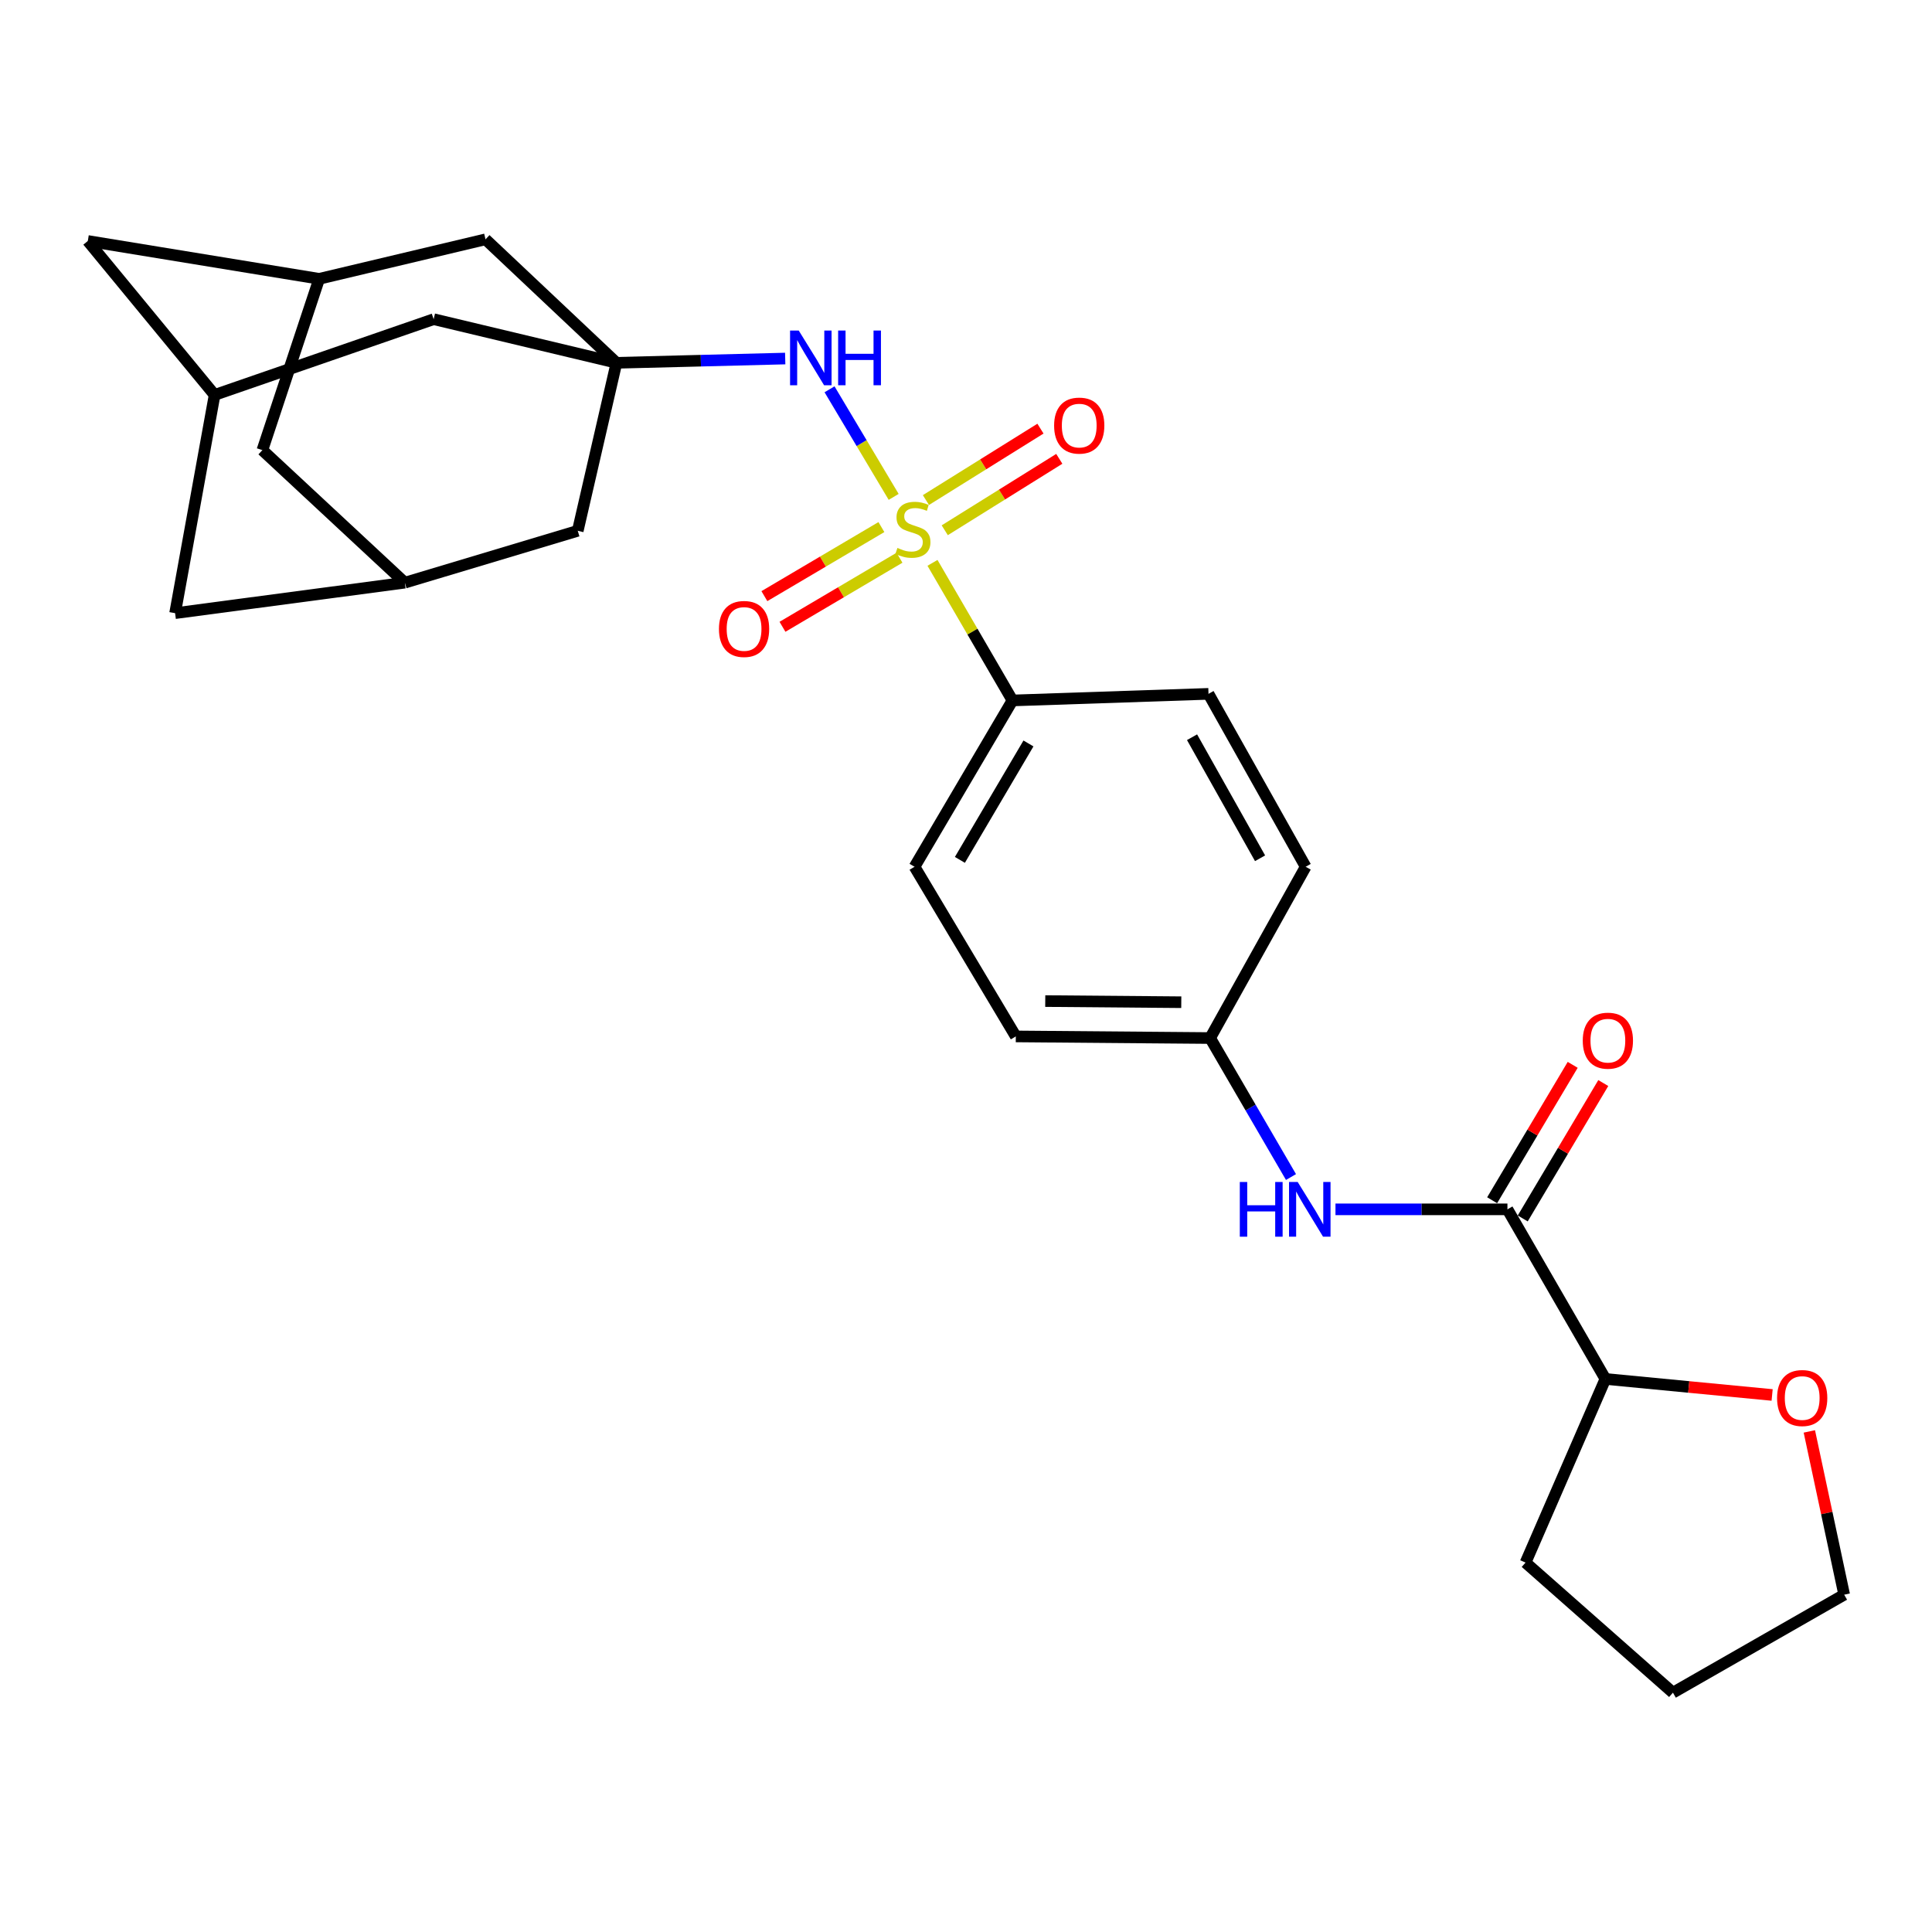 <?xml version='1.0' encoding='iso-8859-1'?>
<svg version='1.1' baseProfile='full'
              xmlns='http://www.w3.org/2000/svg'
                      xmlns:rdkit='http://www.rdkit.org/xml'
                      xmlns:xlink='http://www.w3.org/1999/xlink'
                  xml:space='preserve'
width='1000px' height='1000px' viewBox='0 0 1000 1000'>
<!-- END OF HEADER -->
<rect style='opacity:1.0;fill:#FFFFFF;stroke:none' width='1000' height='1000' x='0' y='0'> </rect>
<path class='bond-0' d='M 462.559,257.189 L 445.962,229.344' style='fill:none;fill-rule:evenodd;stroke:#CCCC00;stroke-width:6px;stroke-linecap:butt;stroke-linejoin:miter;stroke-opacity:1' />
<path class='bond-0' d='M 445.962,229.344 L 429.365,201.499' style='fill:none;fill-rule:evenodd;stroke:#0000FF;stroke-width:6px;stroke-linecap:butt;stroke-linejoin:miter;stroke-opacity:1' />
<path class='bond-3' d='M 482.654,291.333 L 503.357,326.943' style='fill:none;fill-rule:evenodd;stroke:#CCCC00;stroke-width:6px;stroke-linecap:butt;stroke-linejoin:miter;stroke-opacity:1' />
<path class='bond-3' d='M 503.357,326.943 L 524.059,362.553' style='fill:none;fill-rule:evenodd;stroke:#000000;stroke-width:6px;stroke-linecap:butt;stroke-linejoin:miter;stroke-opacity:1' />
<path class='bond-5' d='M 489.002,274.461 L 518.645,255.977' style='fill:none;fill-rule:evenodd;stroke:#CCCC00;stroke-width:6px;stroke-linecap:butt;stroke-linejoin:miter;stroke-opacity:1' />
<path class='bond-5' d='M 518.645,255.977 L 548.287,237.493' style='fill:none;fill-rule:evenodd;stroke:#FF0000;stroke-width:6px;stroke-linecap:butt;stroke-linejoin:miter;stroke-opacity:1' />
<path class='bond-5' d='M 479.256,258.83 L 508.898,240.346' style='fill:none;fill-rule:evenodd;stroke:#CCCC00;stroke-width:6px;stroke-linecap:butt;stroke-linejoin:miter;stroke-opacity:1' />
<path class='bond-5' d='M 508.898,240.346 L 538.54,221.863' style='fill:none;fill-rule:evenodd;stroke:#FF0000;stroke-width:6px;stroke-linecap:butt;stroke-linejoin:miter;stroke-opacity:1' />
<path class='bond-6' d='M 456.214,272.814 L 425.93,290.688' style='fill:none;fill-rule:evenodd;stroke:#CCCC00;stroke-width:6px;stroke-linecap:butt;stroke-linejoin:miter;stroke-opacity:1' />
<path class='bond-6' d='M 425.93,290.688 L 395.646,308.563' style='fill:none;fill-rule:evenodd;stroke:#FF0000;stroke-width:6px;stroke-linecap:butt;stroke-linejoin:miter;stroke-opacity:1' />
<path class='bond-6' d='M 465.577,288.677 L 435.293,306.552' style='fill:none;fill-rule:evenodd;stroke:#CCCC00;stroke-width:6px;stroke-linecap:butt;stroke-linejoin:miter;stroke-opacity:1' />
<path class='bond-6' d='M 435.293,306.552 L 405.009,324.427' style='fill:none;fill-rule:evenodd;stroke:#FF0000;stroke-width:6px;stroke-linecap:butt;stroke-linejoin:miter;stroke-opacity:1' />
<path class='bond-1' d='M 406.421,185.581 L 362.751,186.687' style='fill:none;fill-rule:evenodd;stroke:#0000FF;stroke-width:6px;stroke-linecap:butt;stroke-linejoin:miter;stroke-opacity:1' />
<path class='bond-1' d='M 362.751,186.687 L 319.08,187.794' style='fill:none;fill-rule:evenodd;stroke:#000000;stroke-width:6px;stroke-linecap:butt;stroke-linejoin:miter;stroke-opacity:1' />
<path class='bond-12' d='M 319.08,187.794 L 251.303,123.875' style='fill:none;fill-rule:evenodd;stroke:#000000;stroke-width:6px;stroke-linecap:butt;stroke-linejoin:miter;stroke-opacity:1' />
<path class='bond-13' d='M 319.08,187.794 L 224.461,165.208' style='fill:none;fill-rule:evenodd;stroke:#000000;stroke-width:6px;stroke-linecap:butt;stroke-linejoin:miter;stroke-opacity:1' />
<path class='bond-14' d='M 319.08,187.794 L 299.043,274.748' style='fill:none;fill-rule:evenodd;stroke:#000000;stroke-width:6px;stroke-linecap:butt;stroke-linejoin:miter;stroke-opacity:1' />
<path class='bond-2' d='M 780.247,625.955 L 735.743,625.955' style='fill:none;fill-rule:evenodd;stroke:#000000;stroke-width:6px;stroke-linecap:butt;stroke-linejoin:miter;stroke-opacity:1' />
<path class='bond-2' d='M 735.743,625.955 L 691.239,625.955' style='fill:none;fill-rule:evenodd;stroke:#0000FF;stroke-width:6px;stroke-linecap:butt;stroke-linejoin:miter;stroke-opacity:1' />
<path class='bond-10' d='M 780.247,625.955 L 830.954,713.739' style='fill:none;fill-rule:evenodd;stroke:#000000;stroke-width:6px;stroke-linecap:butt;stroke-linejoin:miter;stroke-opacity:1' />
<path class='bond-11' d='M 788.162,630.664 L 809.009,595.623' style='fill:none;fill-rule:evenodd;stroke:#000000;stroke-width:6px;stroke-linecap:butt;stroke-linejoin:miter;stroke-opacity:1' />
<path class='bond-11' d='M 809.009,595.623 L 829.856,560.581' style='fill:none;fill-rule:evenodd;stroke:#FF0000;stroke-width:6px;stroke-linecap:butt;stroke-linejoin:miter;stroke-opacity:1' />
<path class='bond-11' d='M 772.332,621.246 L 793.178,586.205' style='fill:none;fill-rule:evenodd;stroke:#000000;stroke-width:6px;stroke-linecap:butt;stroke-linejoin:miter;stroke-opacity:1' />
<path class='bond-11' d='M 793.178,586.205 L 814.025,551.163' style='fill:none;fill-rule:evenodd;stroke:#FF0000;stroke-width:6px;stroke-linecap:butt;stroke-linejoin:miter;stroke-opacity:1' />
<path class='bond-19' d='M 524.059,362.553 L 473.362,448.638' style='fill:none;fill-rule:evenodd;stroke:#000000;stroke-width:6px;stroke-linecap:butt;stroke-linejoin:miter;stroke-opacity:1' />
<path class='bond-19' d='M 532.327,384.813 L 496.839,445.072' style='fill:none;fill-rule:evenodd;stroke:#000000;stroke-width:6px;stroke-linecap:butt;stroke-linejoin:miter;stroke-opacity:1' />
<path class='bond-20' d='M 524.059,362.553 L 625.515,359.135' style='fill:none;fill-rule:evenodd;stroke:#000000;stroke-width:6px;stroke-linecap:butt;stroke-linejoin:miter;stroke-opacity:1' />
<path class='bond-4' d='M 668.213,609.231 L 647.289,573.261' style='fill:none;fill-rule:evenodd;stroke:#0000FF;stroke-width:6px;stroke-linecap:butt;stroke-linejoin:miter;stroke-opacity:1' />
<path class='bond-4' d='M 647.289,573.261 L 626.364,537.291' style='fill:none;fill-rule:evenodd;stroke:#000000;stroke-width:6px;stroke-linecap:butt;stroke-linejoin:miter;stroke-opacity:1' />
<path class='bond-7' d='M 111.083,204.413 L 224.461,165.208' style='fill:none;fill-rule:evenodd;stroke:#000000;stroke-width:6px;stroke-linecap:butt;stroke-linejoin:miter;stroke-opacity:1' />
<path class='bond-16' d='M 111.083,204.413 L 45.455,124.734' style='fill:none;fill-rule:evenodd;stroke:#000000;stroke-width:6px;stroke-linecap:butt;stroke-linejoin:miter;stroke-opacity:1' />
<path class='bond-17' d='M 111.083,204.413 L 90.626,317.371' style='fill:none;fill-rule:evenodd;stroke:#000000;stroke-width:6px;stroke-linecap:butt;stroke-linejoin:miter;stroke-opacity:1' />
<path class='bond-8' d='M 209.54,301.591 L 299.043,274.748' style='fill:none;fill-rule:evenodd;stroke:#000000;stroke-width:6px;stroke-linecap:butt;stroke-linejoin:miter;stroke-opacity:1' />
<path class='bond-29' d='M 209.54,301.591 L 90.626,317.371' style='fill:none;fill-rule:evenodd;stroke:#000000;stroke-width:6px;stroke-linecap:butt;stroke-linejoin:miter;stroke-opacity:1' />
<path class='bond-30' d='M 209.54,301.591 L 135.807,232.985' style='fill:none;fill-rule:evenodd;stroke:#000000;stroke-width:6px;stroke-linecap:butt;stroke-linejoin:miter;stroke-opacity:1' />
<path class='bond-9' d='M 165.208,144.321 L 251.303,123.875' style='fill:none;fill-rule:evenodd;stroke:#000000;stroke-width:6px;stroke-linecap:butt;stroke-linejoin:miter;stroke-opacity:1' />
<path class='bond-18' d='M 165.208,144.321 L 135.807,232.985' style='fill:none;fill-rule:evenodd;stroke:#000000;stroke-width:6px;stroke-linecap:butt;stroke-linejoin:miter;stroke-opacity:1' />
<path class='bond-28' d='M 165.208,144.321 L 45.455,124.734' style='fill:none;fill-rule:evenodd;stroke:#000000;stroke-width:6px;stroke-linecap:butt;stroke-linejoin:miter;stroke-opacity:1' />
<path class='bond-15' d='M 830.954,713.739 L 874.103,717.888' style='fill:none;fill-rule:evenodd;stroke:#000000;stroke-width:6px;stroke-linecap:butt;stroke-linejoin:miter;stroke-opacity:1' />
<path class='bond-15' d='M 874.103,717.888 L 917.251,722.036' style='fill:none;fill-rule:evenodd;stroke:#FF0000;stroke-width:6px;stroke-linecap:butt;stroke-linejoin:miter;stroke-opacity:1' />
<path class='bond-25' d='M 830.954,713.739 L 789.621,808.788' style='fill:none;fill-rule:evenodd;stroke:#000000;stroke-width:6px;stroke-linecap:butt;stroke-linejoin:miter;stroke-opacity:1' />
<path class='bond-24' d='M 936.514,740.897 L 945.53,783.152' style='fill:none;fill-rule:evenodd;stroke:#FF0000;stroke-width:6px;stroke-linecap:butt;stroke-linejoin:miter;stroke-opacity:1' />
<path class='bond-24' d='M 945.53,783.152 L 954.545,825.408' style='fill:none;fill-rule:evenodd;stroke:#000000;stroke-width:6px;stroke-linecap:butt;stroke-linejoin:miter;stroke-opacity:1' />
<path class='bond-23' d='M 473.362,448.638 L 525.778,536.452' style='fill:none;fill-rule:evenodd;stroke:#000000;stroke-width:6px;stroke-linecap:butt;stroke-linejoin:miter;stroke-opacity:1' />
<path class='bond-22' d='M 625.515,359.135 L 675.813,448.638' style='fill:none;fill-rule:evenodd;stroke:#000000;stroke-width:6px;stroke-linecap:butt;stroke-linejoin:miter;stroke-opacity:1' />
<path class='bond-22' d='M 617.001,381.584 L 652.21,444.237' style='fill:none;fill-rule:evenodd;stroke:#000000;stroke-width:6px;stroke-linecap:butt;stroke-linejoin:miter;stroke-opacity:1' />
<path class='bond-21' d='M 626.364,537.291 L 525.778,536.452' style='fill:none;fill-rule:evenodd;stroke:#000000;stroke-width:6px;stroke-linecap:butt;stroke-linejoin:miter;stroke-opacity:1' />
<path class='bond-21' d='M 611.43,518.746 L 541.02,518.158' style='fill:none;fill-rule:evenodd;stroke:#000000;stroke-width:6px;stroke-linecap:butt;stroke-linejoin:miter;stroke-opacity:1' />
<path class='bond-27' d='M 626.364,537.291 L 675.813,448.638' style='fill:none;fill-rule:evenodd;stroke:#000000;stroke-width:6px;stroke-linecap:butt;stroke-linejoin:miter;stroke-opacity:1' />
<path class='bond-31' d='M 954.545,825.408 L 865.912,876.125' style='fill:none;fill-rule:evenodd;stroke:#000000;stroke-width:6px;stroke-linecap:butt;stroke-linejoin:miter;stroke-opacity:1' />
<path class='bond-26' d='M 789.621,808.788 L 865.912,876.125' style='fill:none;fill-rule:evenodd;stroke:#000000;stroke-width:6px;stroke-linecap:butt;stroke-linejoin:miter;stroke-opacity:1' />
<path  class='atom-0' d='M 464.513 283.609
Q 464.833 283.729, 466.153 284.289
Q 467.473 284.849, 468.913 285.209
Q 470.393 285.529, 471.833 285.529
Q 474.513 285.529, 476.073 284.249
Q 477.633 282.929, 477.633 280.649
Q 477.633 279.089, 476.833 278.129
Q 476.073 277.169, 474.873 276.649
Q 473.673 276.129, 471.673 275.529
Q 469.153 274.769, 467.633 274.049
Q 466.153 273.329, 465.073 271.809
Q 464.033 270.289, 464.033 267.729
Q 464.033 264.169, 466.433 261.969
Q 468.873 259.769, 473.673 259.769
Q 476.953 259.769, 480.673 261.329
L 479.753 264.409
Q 476.353 263.009, 473.793 263.009
Q 471.033 263.009, 469.513 264.169
Q 467.993 265.289, 468.033 267.249
Q 468.033 268.769, 468.793 269.689
Q 469.593 270.609, 470.713 271.129
Q 471.873 271.649, 473.793 272.249
Q 476.353 273.049, 477.873 273.849
Q 479.393 274.649, 480.473 276.289
Q 481.593 277.889, 481.593 280.649
Q 481.593 284.569, 478.953 286.689
Q 476.353 288.769, 471.993 288.769
Q 469.473 288.769, 467.553 288.209
Q 465.673 287.689, 463.433 286.769
L 464.513 283.609
' fill='#CCCC00'/>
<path  class='atom-1' d='M 413.417 171.085
L 422.697 186.085
Q 423.617 187.565, 425.097 190.245
Q 426.577 192.925, 426.657 193.085
L 426.657 171.085
L 430.417 171.085
L 430.417 199.405
L 426.537 199.405
L 416.577 183.005
Q 415.417 181.085, 414.177 178.885
Q 412.977 176.685, 412.617 176.005
L 412.617 199.405
L 408.937 199.405
L 408.937 171.085
L 413.417 171.085
' fill='#0000FF'/>
<path  class='atom-1' d='M 433.817 171.085
L 437.657 171.085
L 437.657 183.125
L 452.137 183.125
L 452.137 171.085
L 455.977 171.085
L 455.977 199.405
L 452.137 199.405
L 452.137 186.325
L 437.657 186.325
L 437.657 199.405
L 433.817 199.405
L 433.817 171.085
' fill='#0000FF'/>
<path  class='atom-5' d='M 641.722 611.795
L 645.562 611.795
L 645.562 623.835
L 660.042 623.835
L 660.042 611.795
L 663.882 611.795
L 663.882 640.115
L 660.042 640.115
L 660.042 627.035
L 645.562 627.035
L 645.562 640.115
L 641.722 640.115
L 641.722 611.795
' fill='#0000FF'/>
<path  class='atom-5' d='M 671.682 611.795
L 680.962 626.795
Q 681.882 628.275, 683.362 630.955
Q 684.842 633.635, 684.922 633.795
L 684.922 611.795
L 688.682 611.795
L 688.682 640.115
L 684.802 640.115
L 674.842 623.715
Q 673.682 621.795, 672.442 619.595
Q 671.242 617.395, 670.882 616.715
L 670.882 640.115
L 667.202 640.115
L 667.202 611.795
L 671.682 611.795
' fill='#0000FF'/>
<path  class='atom-6' d='M 545.608 220.283
Q 545.608 213.483, 548.968 209.683
Q 552.328 205.883, 558.608 205.883
Q 564.888 205.883, 568.248 209.683
Q 571.608 213.483, 571.608 220.283
Q 571.608 227.163, 568.208 231.083
Q 564.808 234.963, 558.608 234.963
Q 552.368 234.963, 548.968 231.083
Q 545.608 227.203, 545.608 220.283
M 558.608 231.763
Q 562.928 231.763, 565.248 228.883
Q 567.608 225.963, 567.608 220.283
Q 567.608 214.723, 565.248 211.923
Q 562.928 209.083, 558.608 209.083
Q 554.288 209.083, 551.928 211.883
Q 549.608 214.683, 549.608 220.283
Q 549.608 226.003, 551.928 228.883
Q 554.288 231.763, 558.608 231.763
' fill='#FF0000'/>
<path  class='atom-7' d='M 372.128 325.546
Q 372.128 318.746, 375.488 314.946
Q 378.848 311.146, 385.128 311.146
Q 391.408 311.146, 394.768 314.946
Q 398.128 318.746, 398.128 325.546
Q 398.128 332.426, 394.728 336.346
Q 391.328 340.226, 385.128 340.226
Q 378.888 340.226, 375.488 336.346
Q 372.128 332.466, 372.128 325.546
M 385.128 337.026
Q 389.448 337.026, 391.768 334.146
Q 394.128 331.226, 394.128 325.546
Q 394.128 319.986, 391.768 317.186
Q 389.448 314.346, 385.128 314.346
Q 380.808 314.346, 378.448 317.146
Q 376.128 319.946, 376.128 325.546
Q 376.128 331.266, 378.448 334.146
Q 380.808 337.026, 385.128 337.026
' fill='#FF0000'/>
<path  class='atom-12' d='M 819.234 538.65
Q 819.234 531.85, 822.594 528.05
Q 825.954 524.25, 832.234 524.25
Q 838.514 524.25, 841.874 528.05
Q 845.234 531.85, 845.234 538.65
Q 845.234 545.53, 841.834 549.45
Q 838.434 553.33, 832.234 553.33
Q 825.994 553.33, 822.594 549.45
Q 819.234 545.57, 819.234 538.65
M 832.234 550.13
Q 836.554 550.13, 838.874 547.25
Q 841.234 544.33, 841.234 538.65
Q 841.234 533.09, 838.874 530.29
Q 836.554 527.45, 832.234 527.45
Q 827.914 527.45, 825.554 530.25
Q 823.234 533.05, 823.234 538.65
Q 823.234 544.37, 825.554 547.25
Q 827.914 550.13, 832.234 550.13
' fill='#FF0000'/>
<path  class='atom-16' d='M 919.809 723.612
Q 919.809 716.812, 923.169 713.012
Q 926.529 709.212, 932.809 709.212
Q 939.089 709.212, 942.449 713.012
Q 945.809 716.812, 945.809 723.612
Q 945.809 730.492, 942.409 734.412
Q 939.009 738.292, 932.809 738.292
Q 926.569 738.292, 923.169 734.412
Q 919.809 730.532, 919.809 723.612
M 932.809 735.092
Q 937.129 735.092, 939.449 732.212
Q 941.809 729.292, 941.809 723.612
Q 941.809 718.052, 939.449 715.252
Q 937.129 712.412, 932.809 712.412
Q 928.489 712.412, 926.129 715.212
Q 923.809 718.012, 923.809 723.612
Q 923.809 729.332, 926.129 732.212
Q 928.489 735.092, 932.809 735.092
' fill='#FF0000'/>
</svg>
